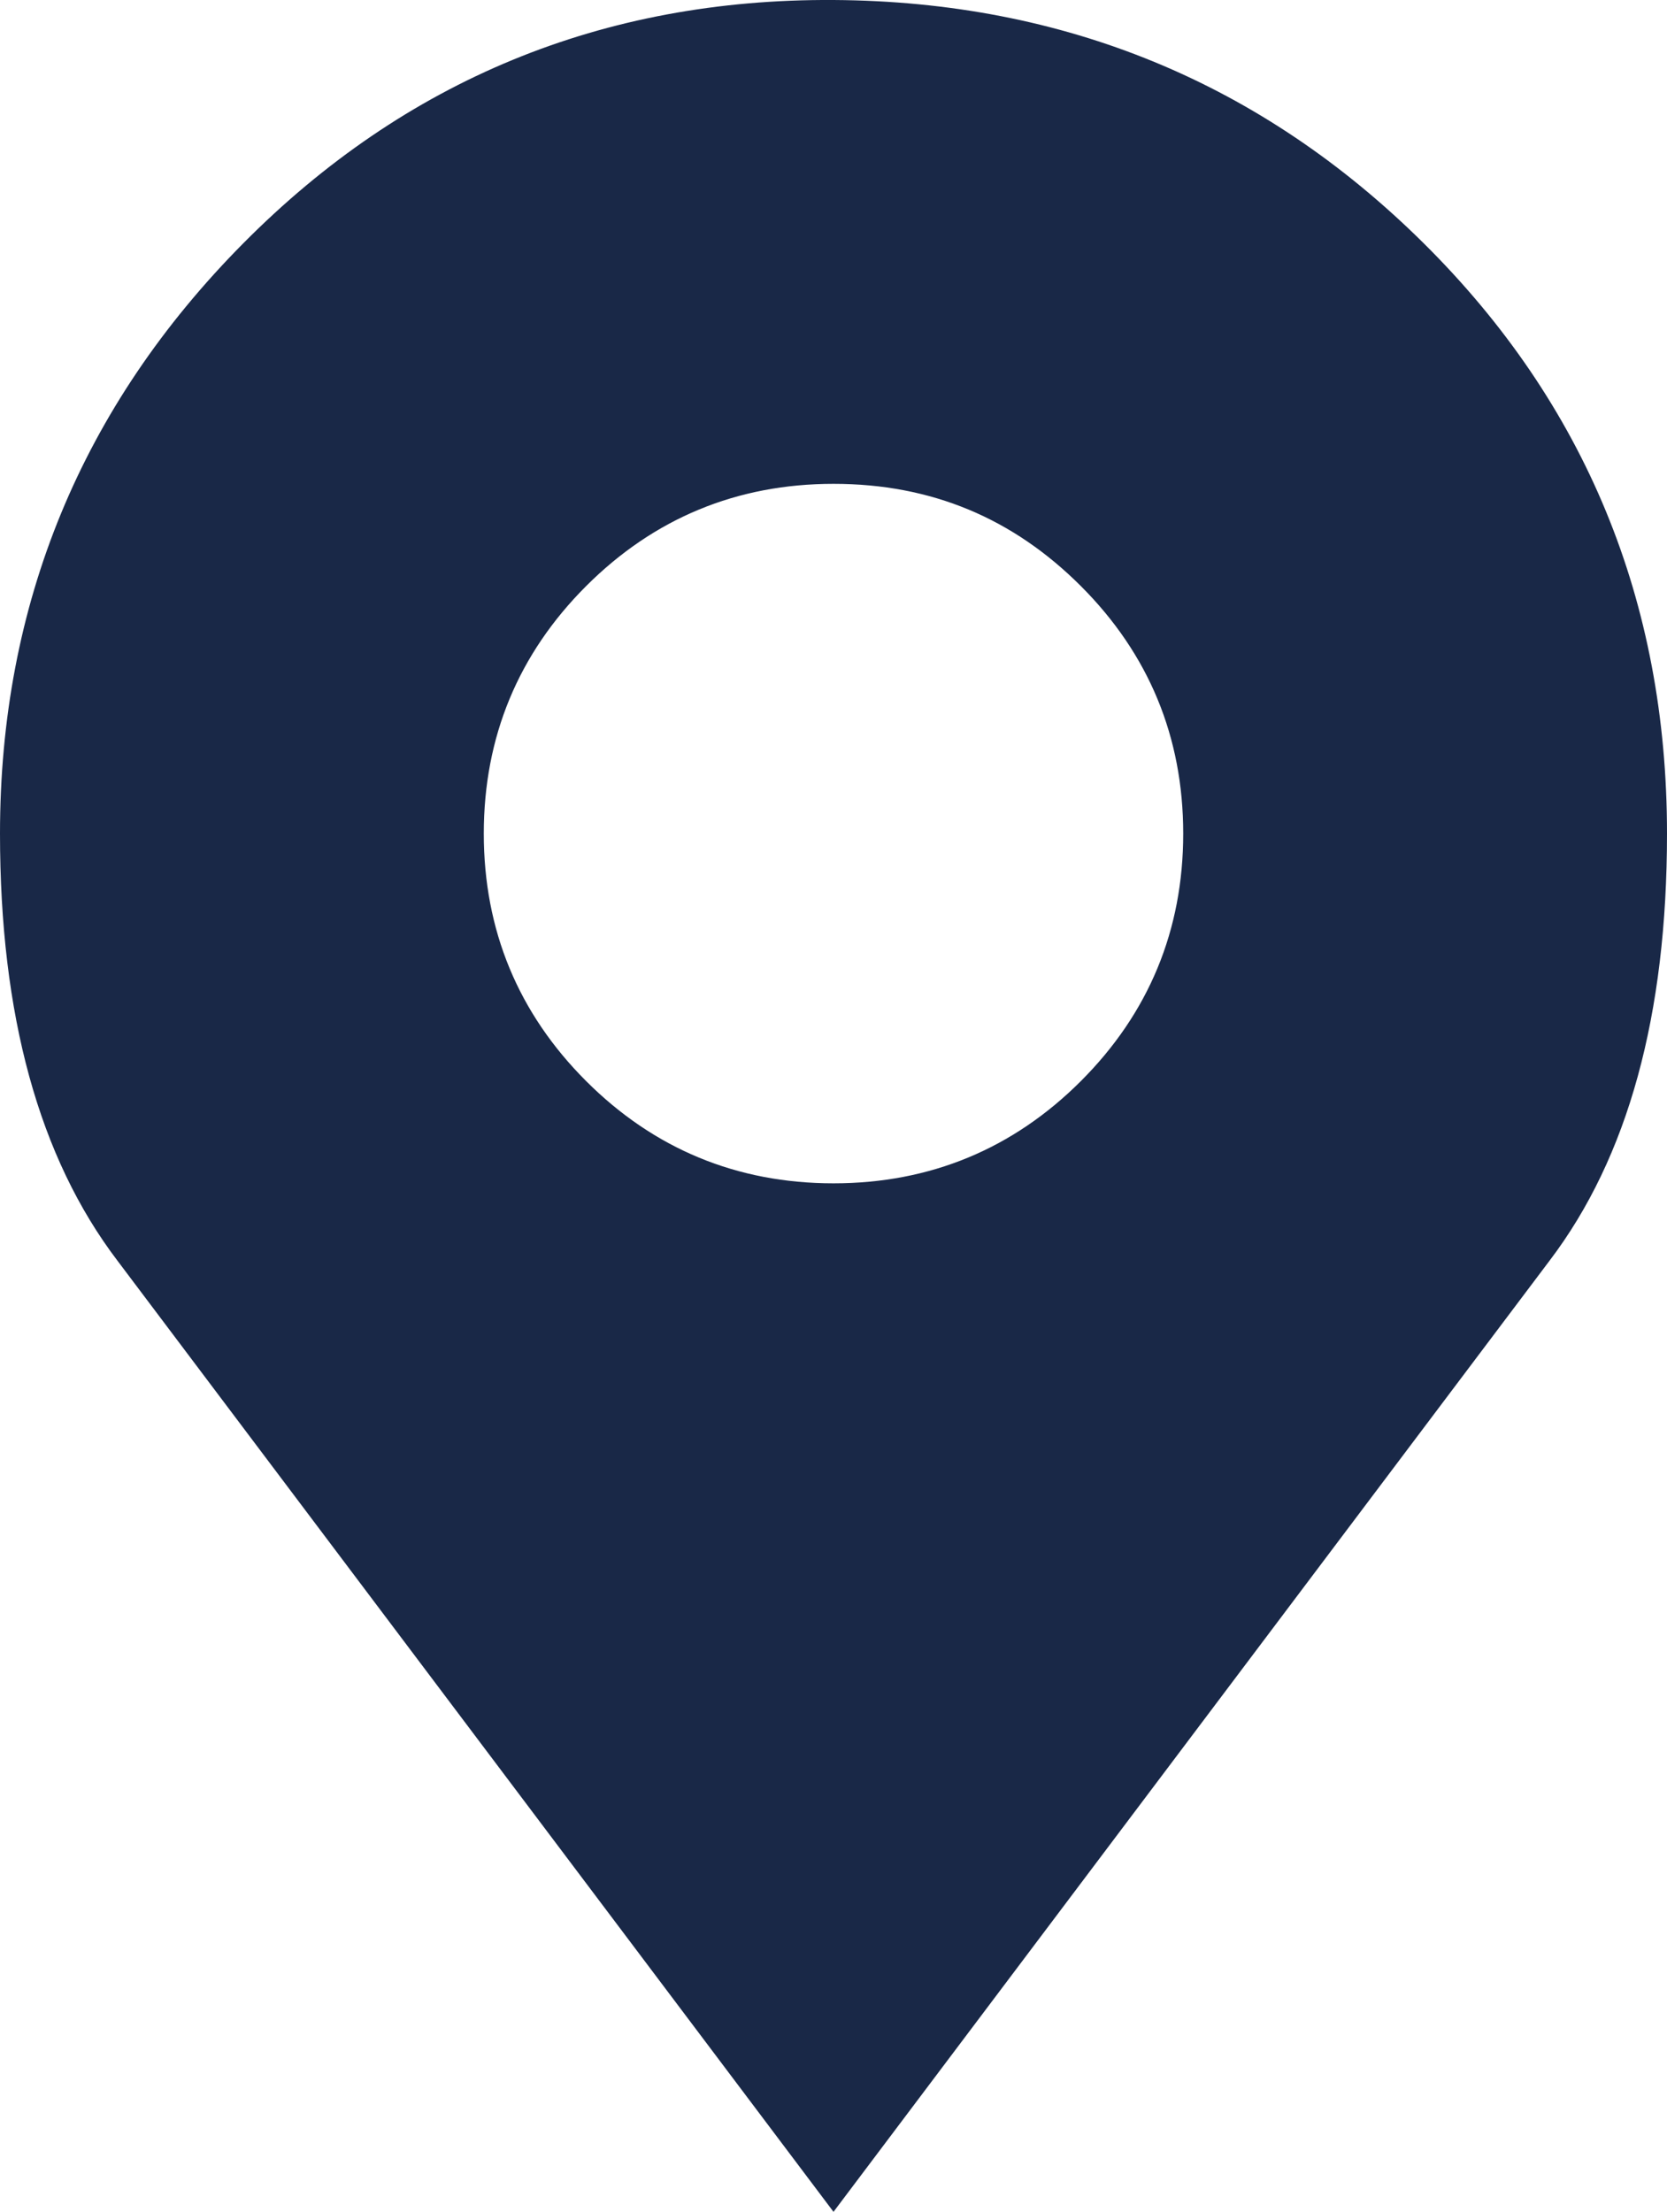 <?xml version="1.0" encoding="utf-8"?>
<!-- Generator: Adobe Illustrator 23.0.1, SVG Export Plug-In . SVG Version: 6.00 Build 0)  -->
<svg version="1.1" id="Warstwa_1" xmlns="http://www.w3.org/2000/svg" xmlns:xlink="http://www.w3.org/1999/xlink" x="0px" y="0px"
	 viewBox="0 0 12.06 16" style="enable-background:new 0 0 12.06 16;" xml:space="preserve">
<style type="text/css">
	.st0{fill:#192847;}
</style>
<g>
	<path class="st0" d="M0,6.03c0-1.66,0.59-3.09,1.76-4.27S4.36-0.01,6.03,0c1.67,0.01,3.1,0.6,4.27,1.76
		c1.17,1.16,1.76,2.59,1.76,4.27c0,1.31-0.28,2.34-0.85,3.09L6.03,16L0.85,9.12C0.28,8.37,0,7.34,0,6.03z M3.5,6.03
		c0,0.7,0.25,1.3,0.74,1.79c0.49,0.49,1.09,0.74,1.79,0.74c0.7,0,1.3-0.25,1.79-0.74c0.49-0.49,0.74-1.09,0.74-1.79
		s-0.25-1.3-0.74-1.79C7.33,3.75,6.74,3.5,6.03,3.5c-0.7,0-1.3,0.25-1.79,0.74C3.75,4.73,3.5,5.33,3.5,6.03z"/>
</g>
</svg>